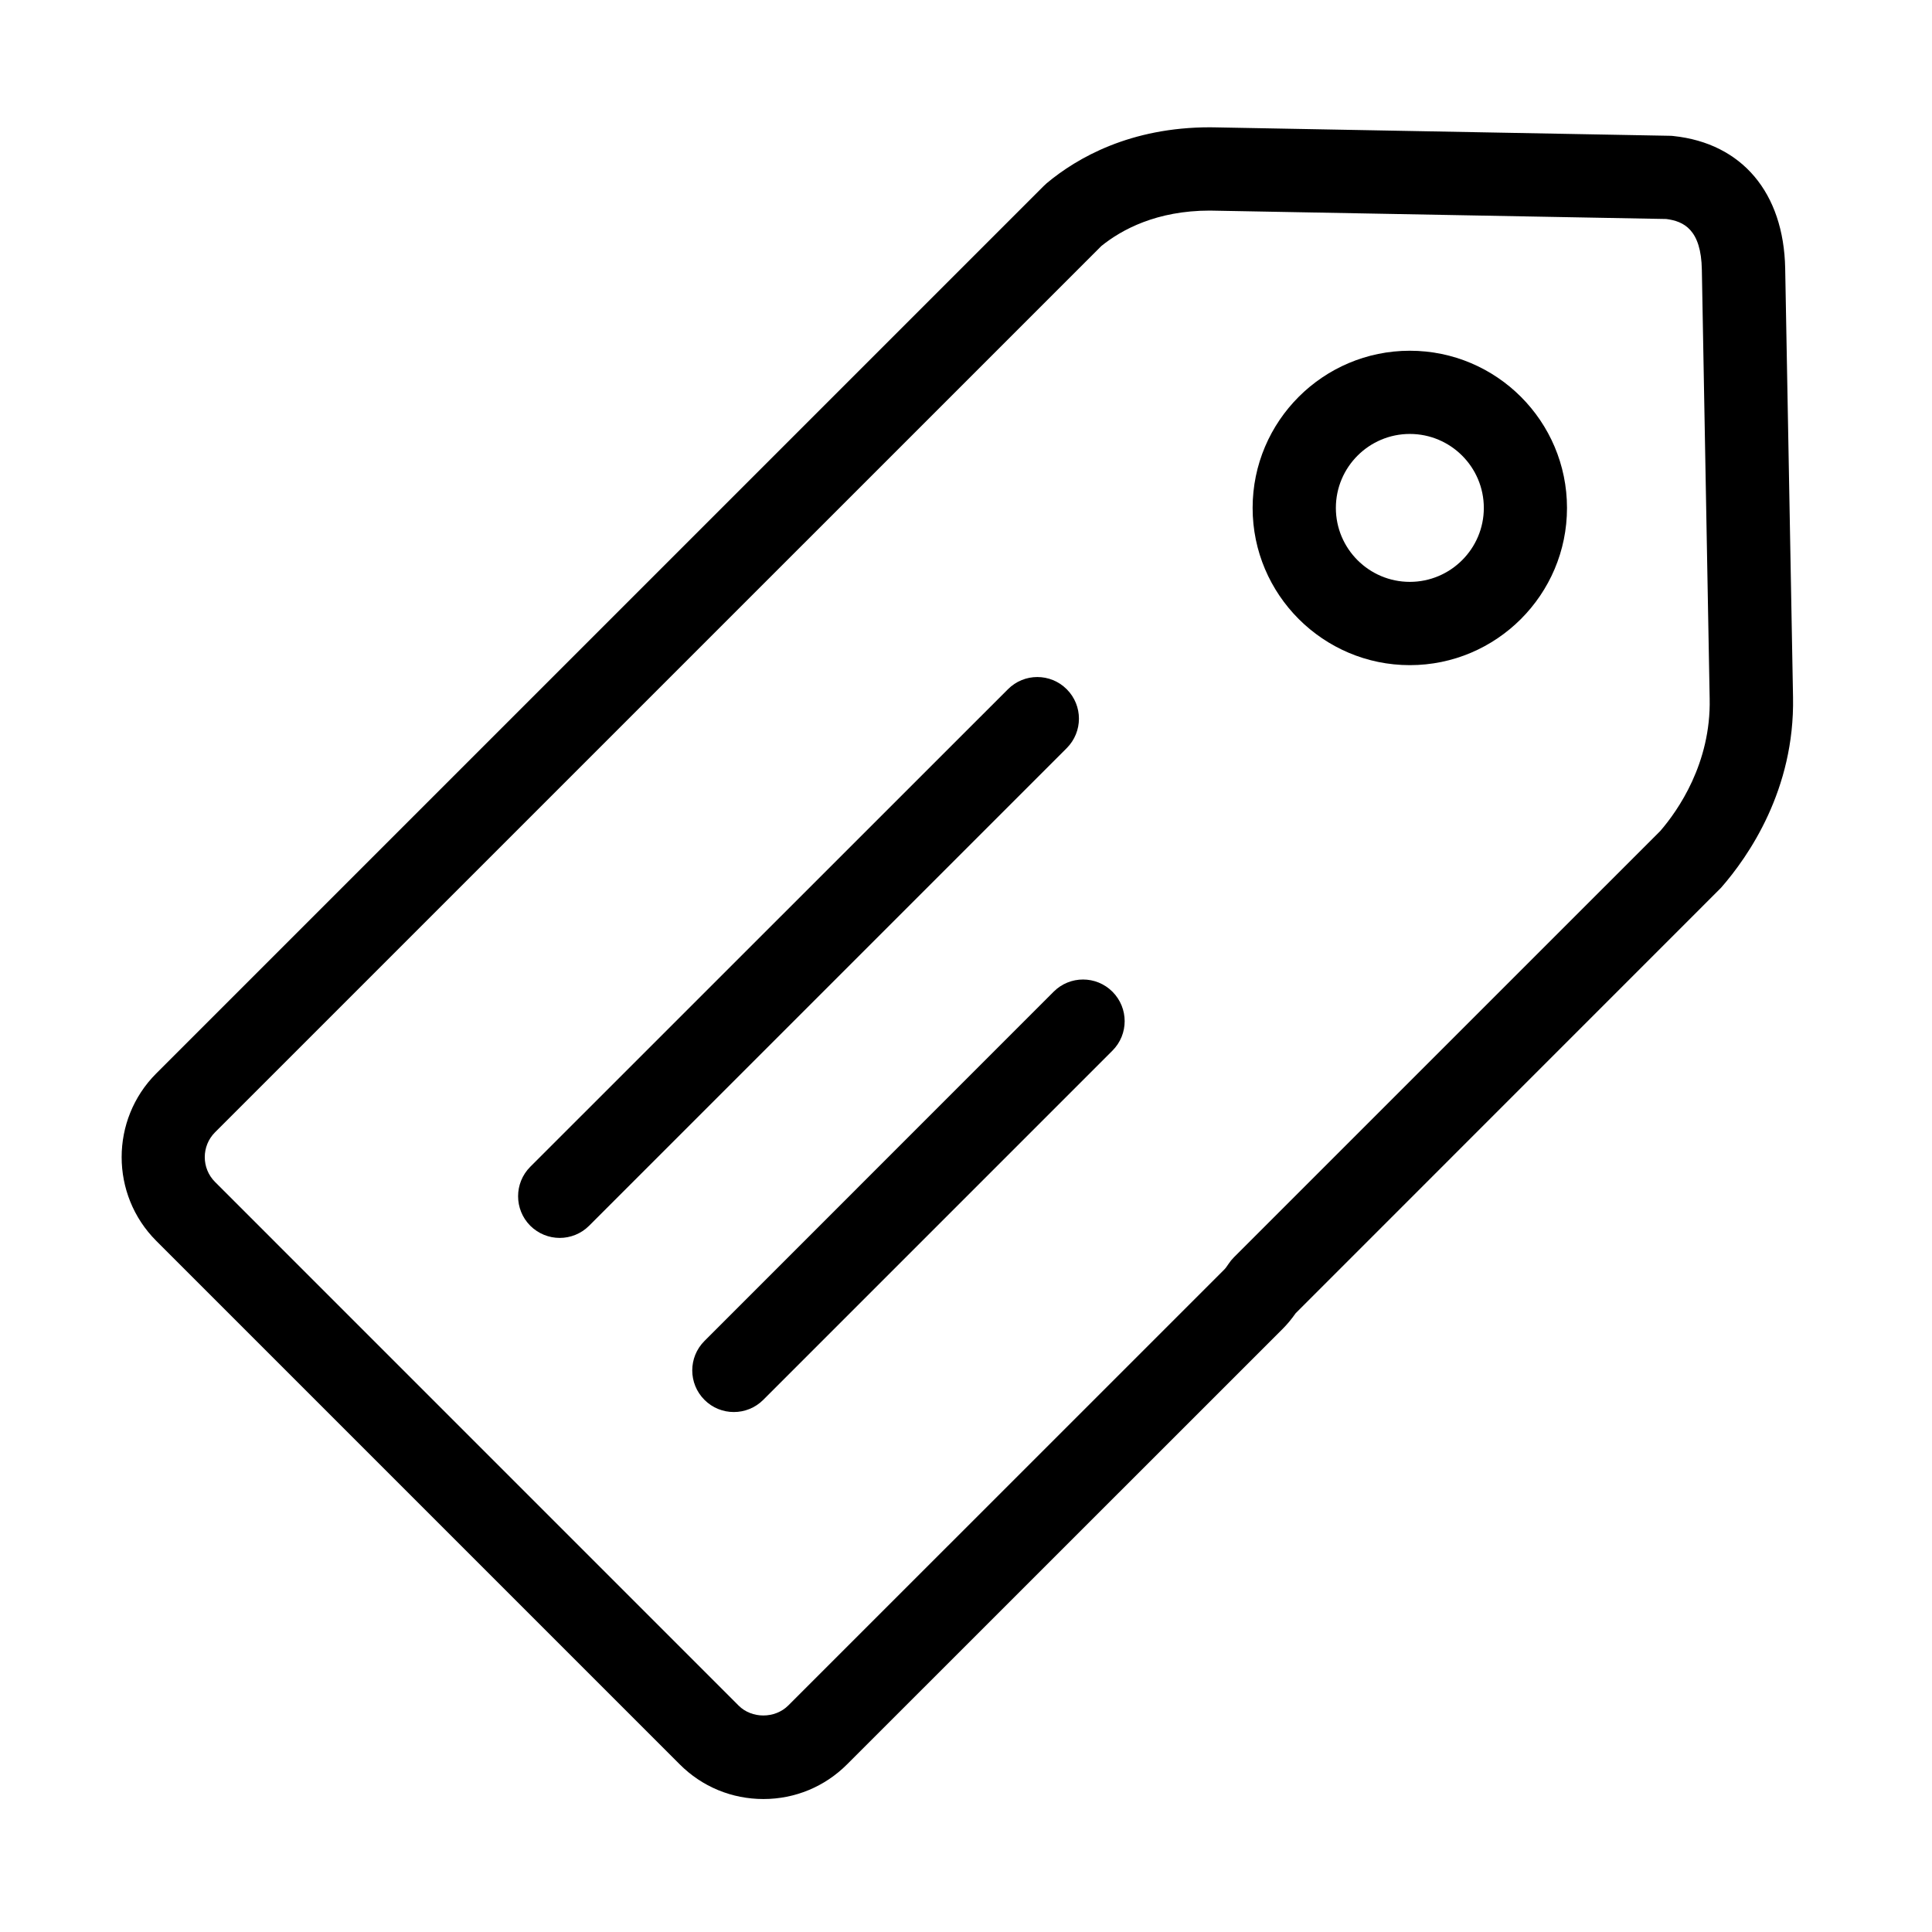 <?xml version="1.0" standalone="no"?><!DOCTYPE svg PUBLIC "-//W3C//DTD SVG 1.1//EN" "http://www.w3.org/Graphics/SVG/1.1/DTD/svg11.dtd"><svg t="1558066944588" class="icon" style="" viewBox="0 0 1024 1024" version="1.1" xmlns="http://www.w3.org/2000/svg" p-id="2217" xmlns:xlink="http://www.w3.org/1999/xlink" width="200" height="200"><defs><style type="text/css"></style></defs><path d="M946.186 142.261c-0.764-40.089-22.879-66.321-59.213-70.161-0.637-0.087-1.295-0.128-1.911-0.128l-240.799-4.457-2.992-0.041c-42.127 0-70.312 16.128-86.486 29.628-0.487 0.445-1.019 0.892-1.465 1.358l-470.538 470.518c-24.407 24.448-24.407 64.219 0 88.671L360.319 935.188c11.821 11.841 27.567 18.335 44.334 18.335l0 0c16.724 0 32.493-6.538 44.315-18.379l230.783-230.721c2.545-2.546 4.815-5.285 6.962-8.36l225.432-225.479c14.642-16.724 39.135-52.102 38.2-101.043L946.186 142.261zM879.968 440.45 654.003 666.392c-1.122 1.128-2.102 2.336-2.972 3.673-0.806 1.294-1.611 2.315-2.482 3.162L417.769 903.969c-7.045 7.023-19.312 7.023-26.275 0.039l-277.514-277.538c-7.261-7.254-7.261-19.057-0.024-26.315l469.775-469.755c10.739-8.682 29.268-18.784 57.517-18.784l241.903 4.457c9.253 1.189 18.526 5.562 18.866 26.998l4.14 227.299C906.88 404.455 889.414 429.542 879.968 440.45" p-id="2218"></path><path d="M747.24 185.898c-45.93 0-83.324 37.352-83.324 83.323 0 45.926 37.398 83.321 83.324 83.321 45.926 0 83.301-37.395 83.301-83.321C830.541 223.25 793.188 185.898 747.24 185.898M747.24 308.4c-21.649 0-39.203-17.594-39.203-39.179 0-21.649 17.595-39.221 39.203-39.221 21.624 0 39.218 17.573 39.218 39.221C786.459 290.806 768.864 308.4 747.24 308.4" p-id="2219"></path><path d="M558.437 525.642 373.371 710.75c-8.618 8.62-8.618 22.563 0 31.196 4.287 4.31 9.931 6.458 15.577 6.458 5.625 0 11.291-2.146 15.6-6.458l185.087-185.106c8.616-8.62 8.616-22.559 0-31.2C581.018 517 567.053 517 558.437 525.642" p-id="2220"></path><path d="M565.399 365.32c-8.617-8.638-22.581-8.638-31.178 0L281.047 618.428c-8.593 8.615-8.593 22.58 0 31.237 4.33 4.29 9.975 6.456 15.62 6.456 5.625 0 11.292-2.166 15.578-6.456l253.152-253.148C574.015 387.857 574.015 373.937 565.399 365.32" p-id="2221"></path></svg>